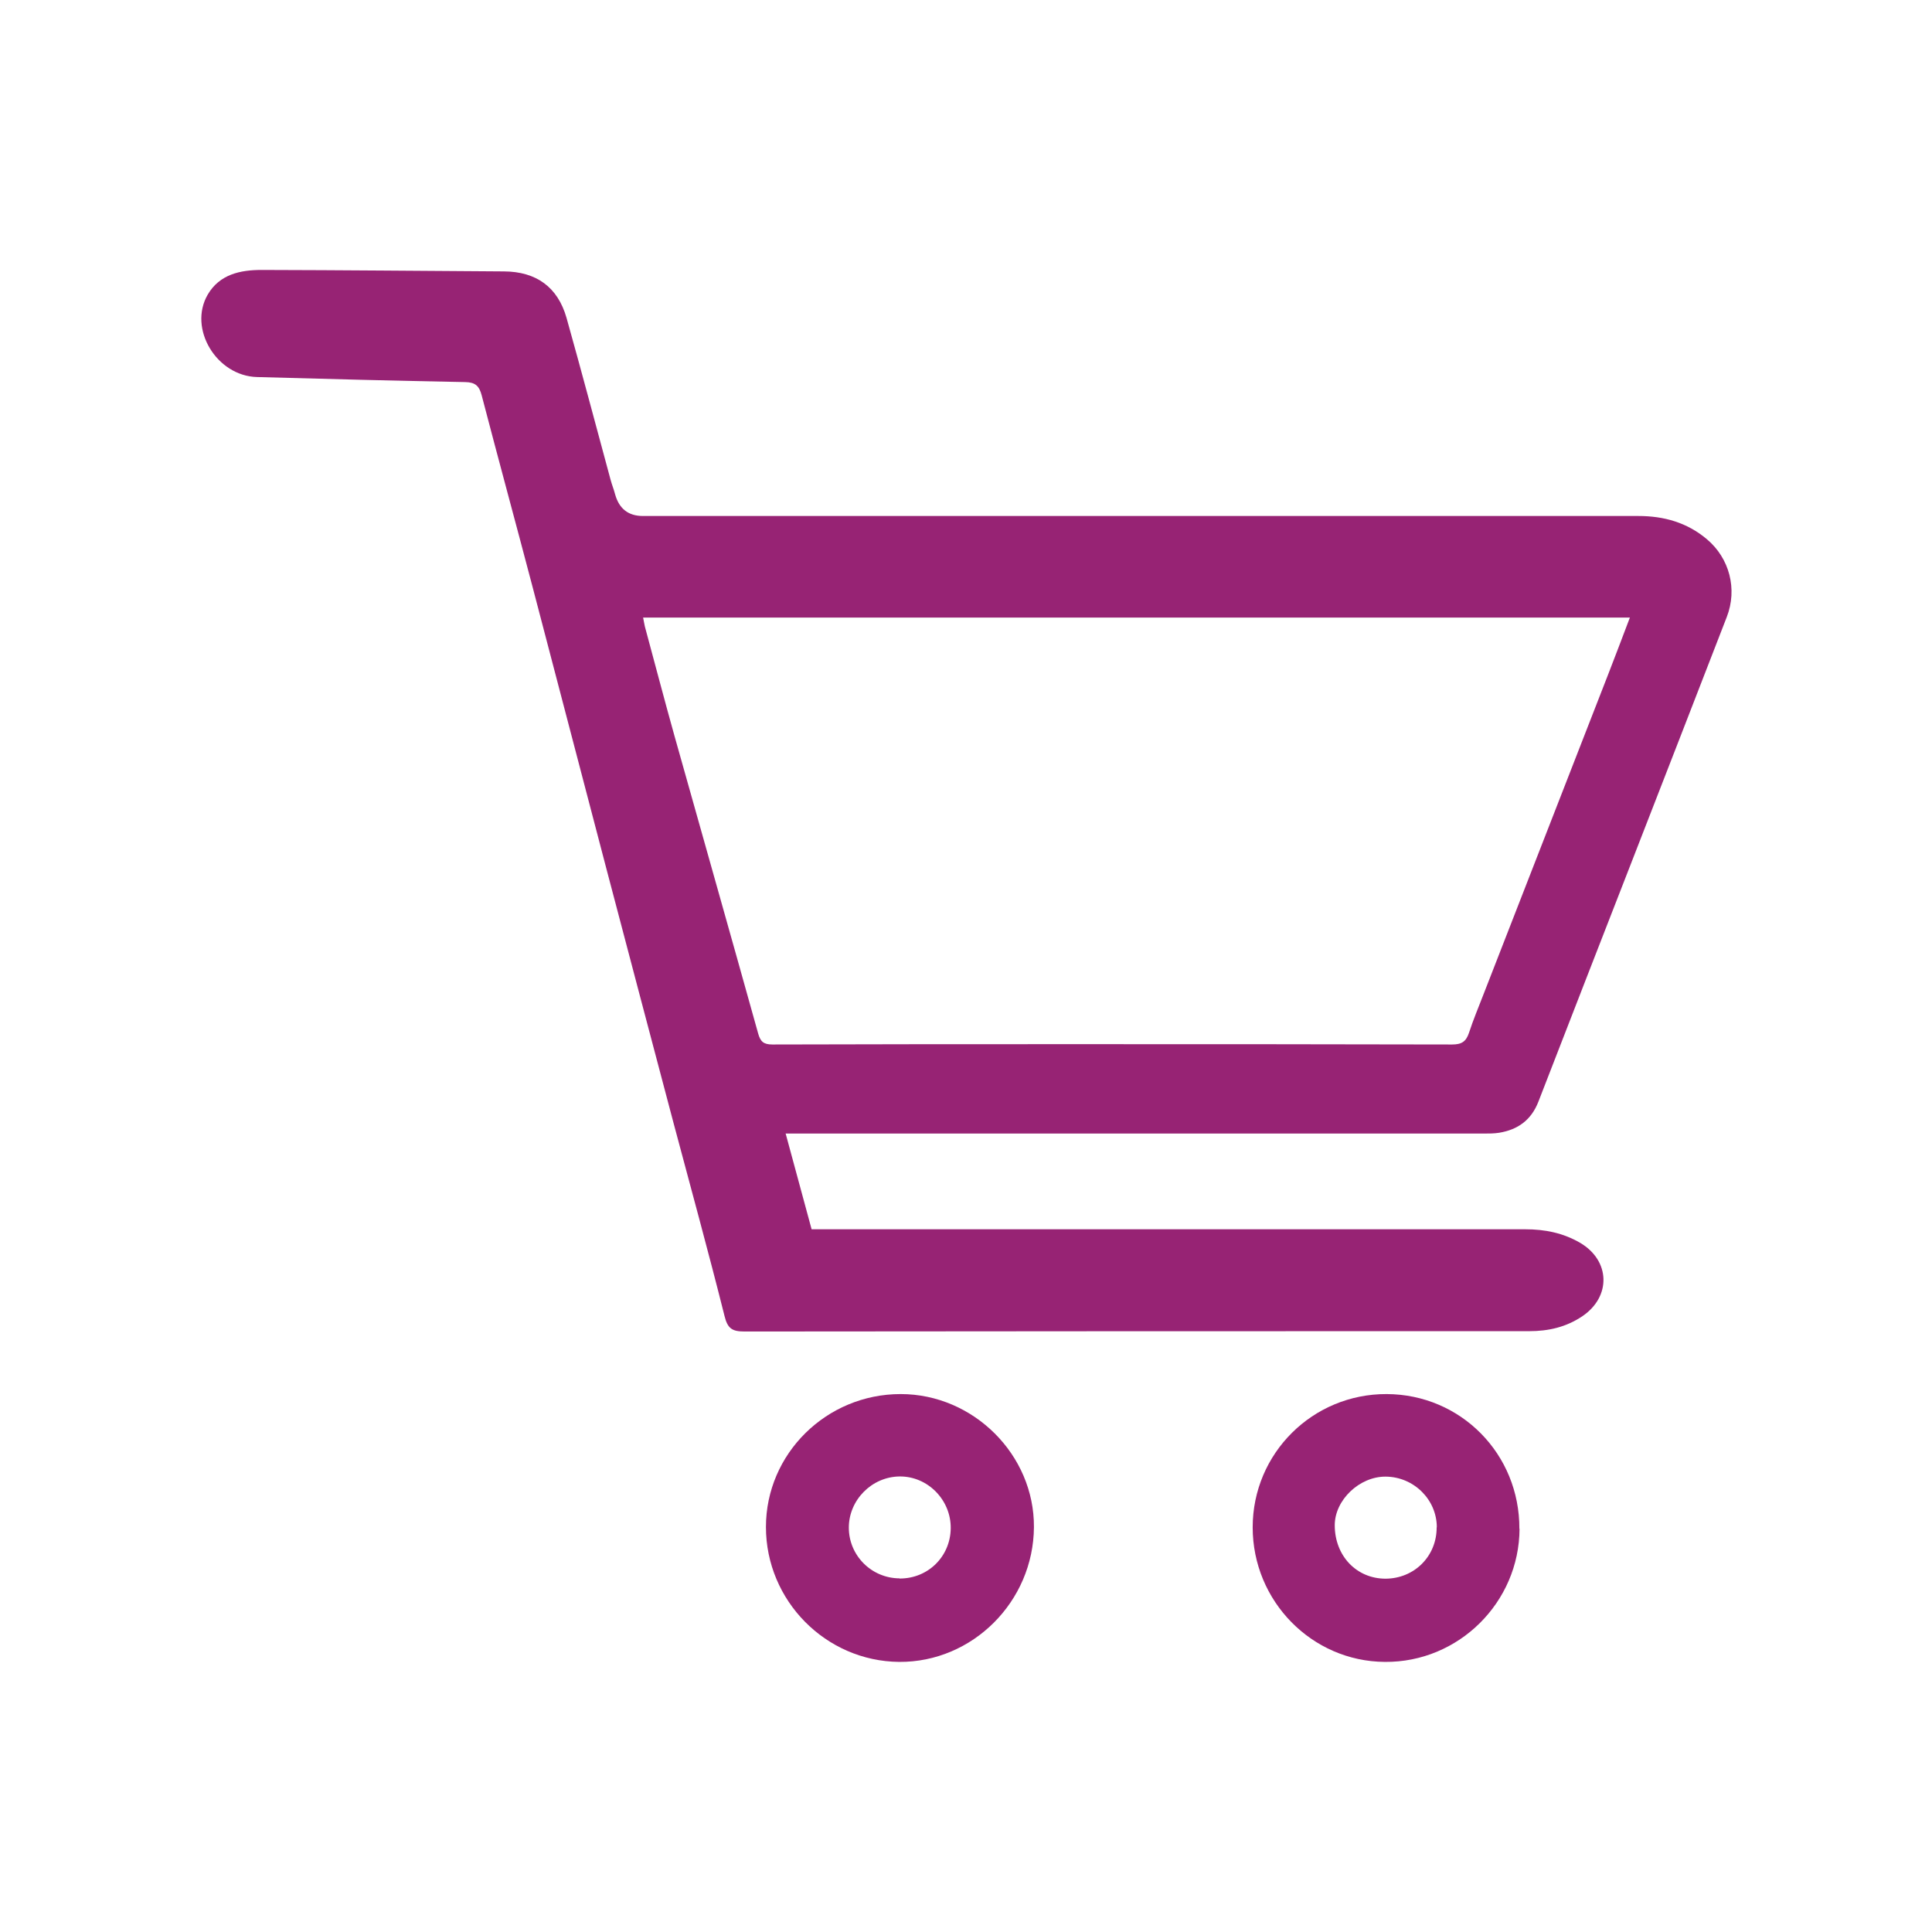 <?xml version="1.0" encoding="UTF-8"?>
<svg id="Layer_1" data-name="Layer 1" xmlns="http://www.w3.org/2000/svg" viewBox="0 0 118.88 118.88">
  <defs>
    <style>
      .cls-1 {
        fill: #972374;
        stroke-width: 0px;
      }
    </style>
  </defs>
  <path class="cls-1" d="m48.34,69.74c.55,2.03,1.07,3.95,1.6,5.9h1.04c14.29,0,28.58,0,42.87,0,1.2,0,2.33.22,3.39.84,1.84,1.09,1.91,3.29.14,4.5-1,.68-2.1.93-3.29.93-16.09,0-32.19,0-48.28.02-.76,0-1.04-.18-1.23-.96-.99-3.95-2.07-7.87-3.12-11.81-1.38-5.21-2.76-10.43-4.13-15.64-1.52-5.78-3.02-11.55-4.54-17.33-1.04-3.96-2.12-7.91-3.15-11.86-.15-.58-.39-.81-1.02-.82-4.27-.08-8.54-.19-12.81-.31-2.49-.07-4.24-2.98-3.03-5.07.73-1.25,2-1.52,3.32-1.52,4.97.01,9.94.06,14.91.09,1.98.01,3.31.96,3.85,2.86.93,3.31,1.81,6.64,2.71,9.96.08.3.2.59.28.9q.37,1.33,1.71,1.33h61.25c1.57,0,3,.4,4.22,1.43,1.39,1.17,1.89,3.07,1.22,4.79-1.92,4.96-3.85,9.92-5.78,14.88-1.94,4.98-3.88,9.96-5.81,14.94-.44,1.13-1.26,1.72-2.41,1.91-.31.05-.62.05-.94.05h-42.95Zm-8.77-31.75c.05.23.07.4.11.56.61,2.25,1.2,4.51,1.83,6.76,1.71,6.09,3.44,12.18,5.14,18.28.14.5.33.68.88.68,6.1-.02,12.2-.02,18.29-.02,7.84,0,15.69,0,23.53.02.59,0,.86-.18,1.04-.72.26-.8.59-1.58.89-2.36,2.56-6.57,5.12-13.14,7.68-19.71.44-1.13.87-2.27,1.33-3.48h-60.72Z"/>
  <path class="cls-1" d="m47.13,93.96c0-4.51,3.72-8.18,8.29-8.18,4.48,0,8.23,3.74,8.2,8.19-.03,4.58-3.78,8.32-8.29,8.29-4.52-.04-8.2-3.77-8.2-8.3m8.22,3.17c1.75.01,3.13-1.35,3.15-3.09.02-1.75-1.42-3.21-3.15-3.19-1.71.02-3.12,1.45-3.12,3.15s1.38,3.11,3.12,3.12"/>
  <path class="cls-1" d="m93.5,94.07c-.02,4.53-3.75,8.23-8.29,8.19-4.49-.03-8.13-3.74-8.13-8.28,0-4.55,3.69-8.22,8.25-8.2,4.56.02,8.18,3.69,8.16,8.29m-5.08-.09c0-1.71-1.42-3.11-3.15-3.12-1.61-.01-3.13,1.44-3.13,2.99,0,1.88,1.33,3.28,3.11,3.29,1.78,0,3.17-1.38,3.16-3.16"/>
</svg>